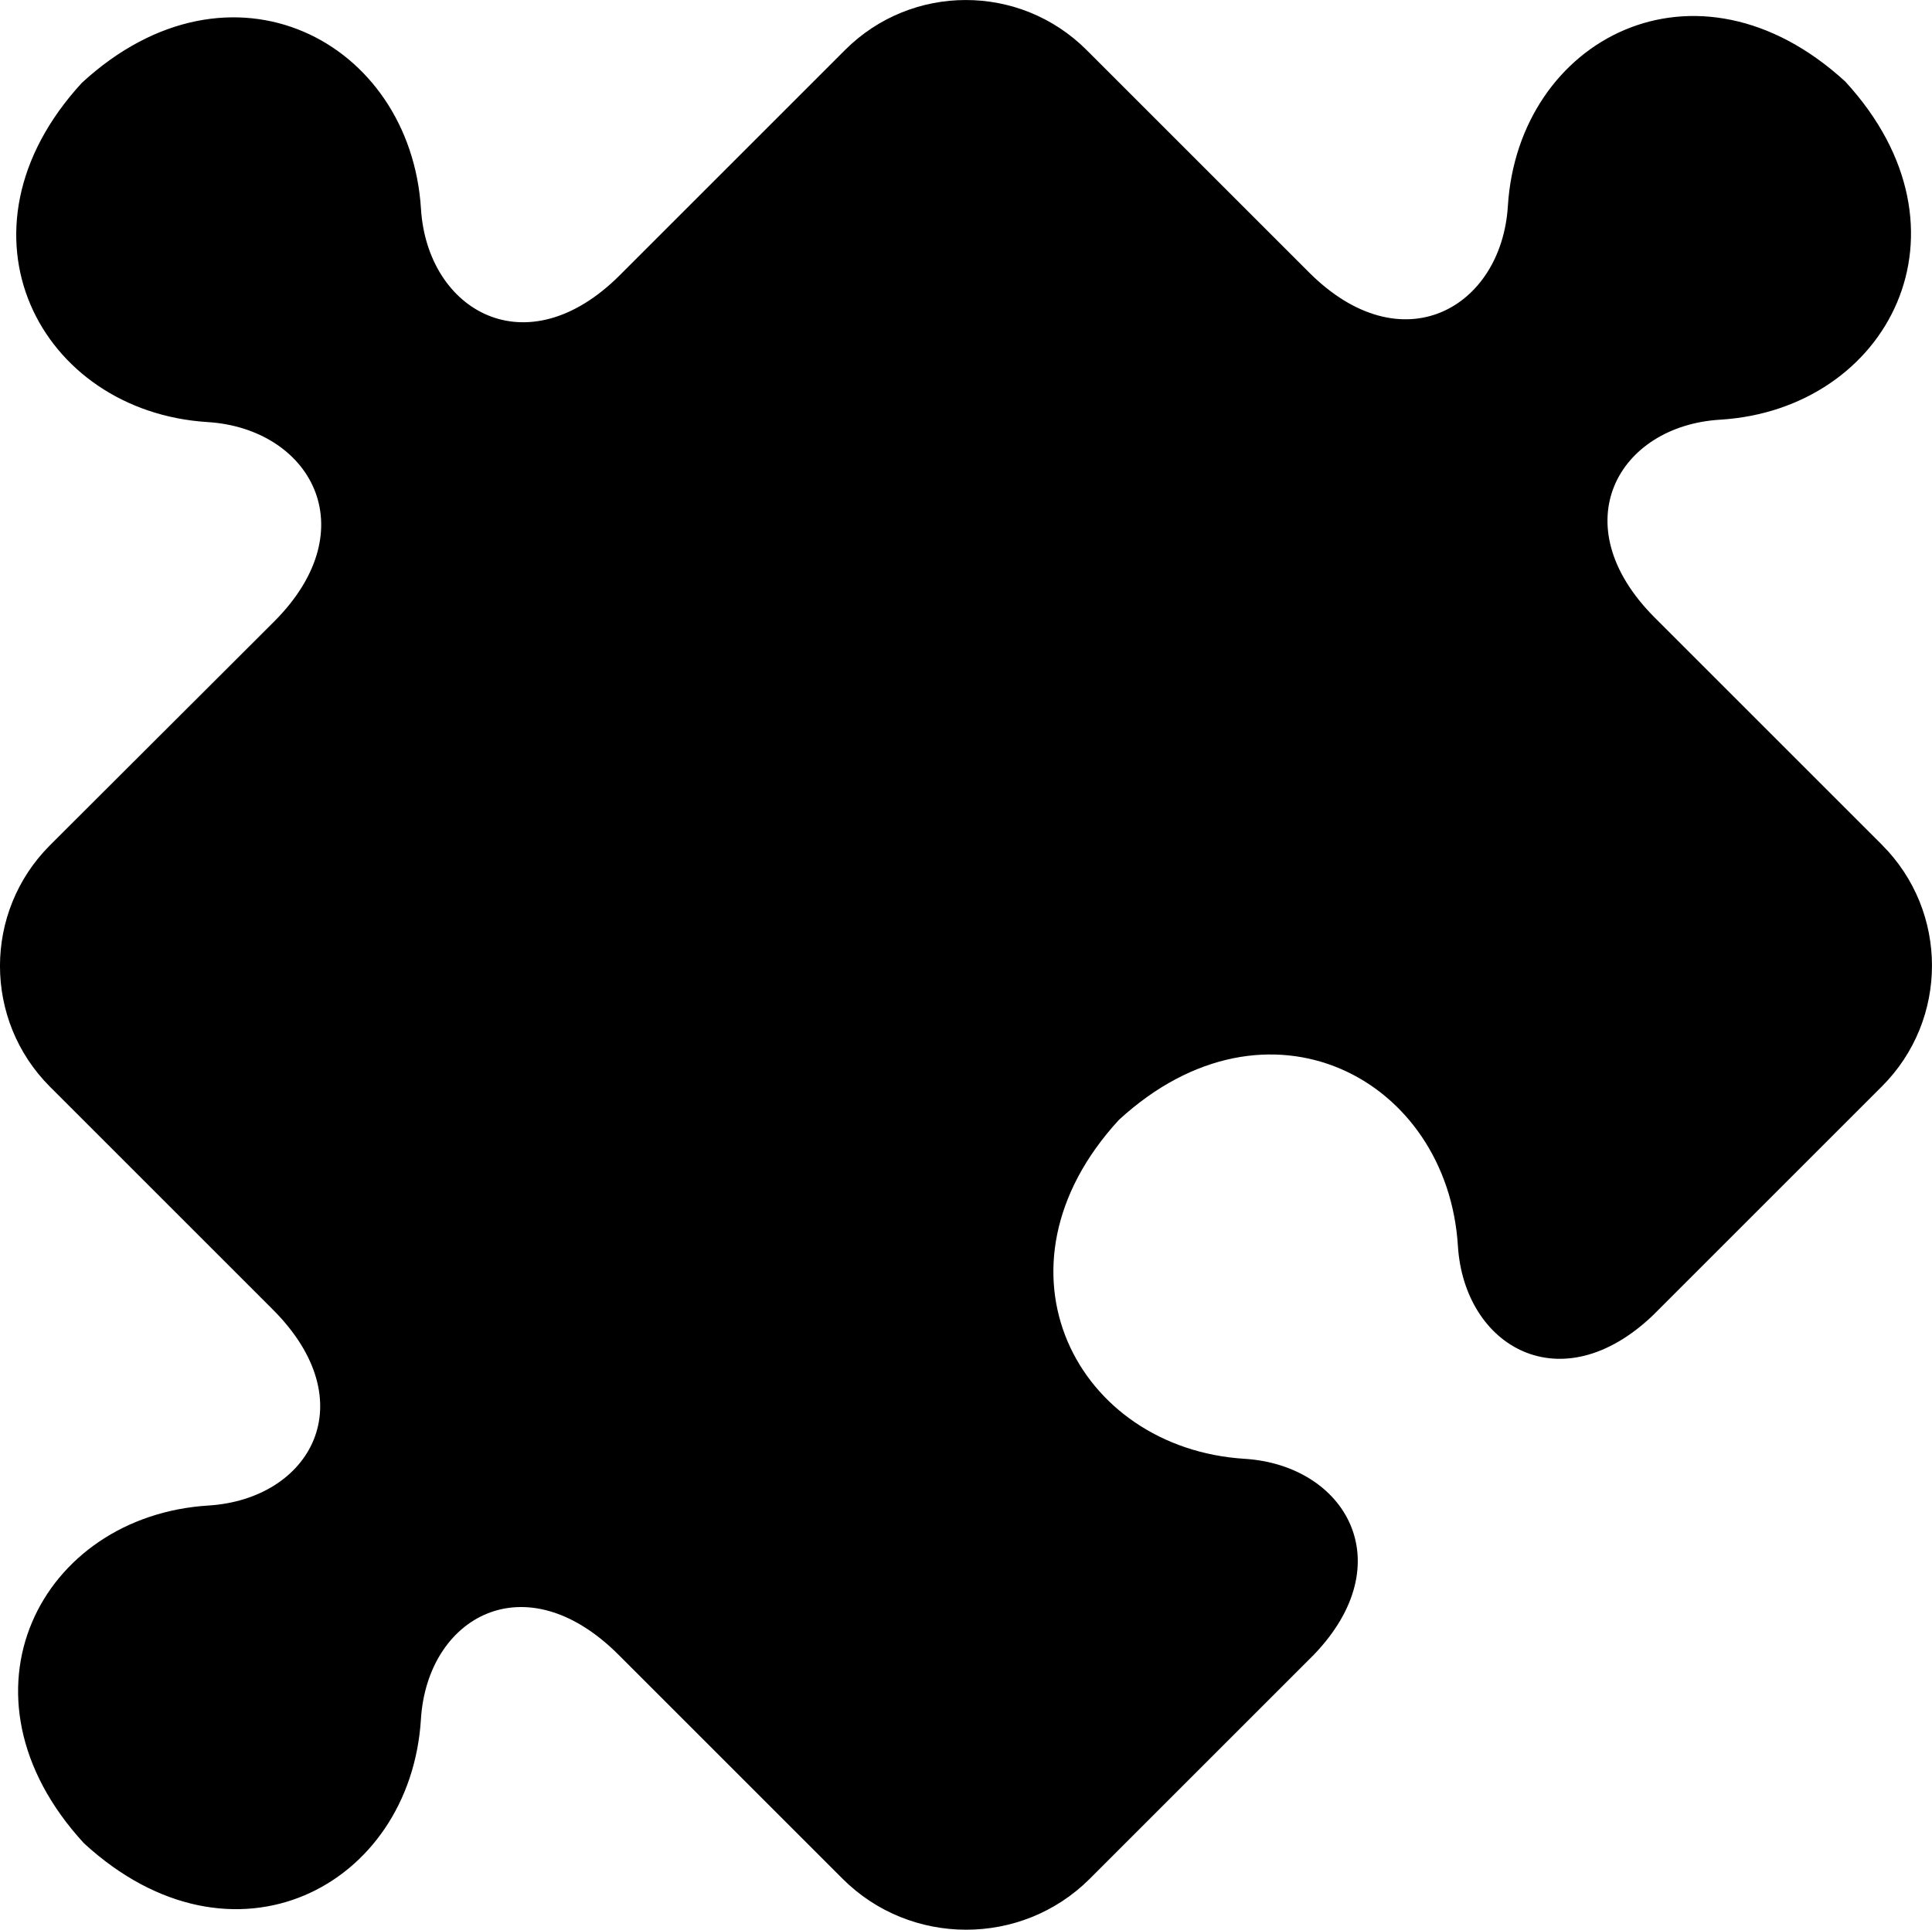 <?xml version="1.0" encoding="UTF-8"?>
<svg xmlns="http://www.w3.org/2000/svg" id="Calque_2" width="483.85" height="483.39" viewBox="0 0 483.85 483.39">
  <g id="Layer_1">
    <path d="M471.33,211.63l-56.9-56.9c-23.4-23.4-9.1-48.1,16.4-49.6,42-2.6,65.6-47.4,31.3-84.7-37.3-34.2-81.9-10.7-84.5,31.2-1.6,25.5-26.5,39.9-49.8,16.6l-55.7-55.7c-16.7-16.7-43.8-16.7-60.5,0l-56.4,56.4c-23.4,23.4-48.2,8.9-49.8-16.6C102.82,10.33,57.82-13.57,20.52,20.73-13.88,58.13,10.02,103.13,52.02,105.73c25.5,1.6,40,26.5,16.7,49.9l-56.2,56.1c-16.7,16.7-16.7,43.8,0,60.5l55.7,55.7c23.4,23.3,9.5,47.6-16,49.2-42,2.6-65.5,47.3-31.2,84.6,37.3,34.3,81.8,10.9,84.4-31.1,1.6-25.5,26-39.5,49.4-16.2l56.2,56.2c17,17,44.8,17,61.8.1l39.4-39.4,16.9-16.9c22.1-23.1,7.8-47.4-17.4-49-42-2.6-65.8-47.6-31.5-84.9,37.3-34.3,82.3-10.4,84.9,31.6,1.6,25.2,25.8,39.4,48.9,17.3l15.3-15.3,41.2-41.2.2-.2.6-.6c16.7-16.7,16.7-43.8,0-60.5Z"></path>
  </g>
</svg>
